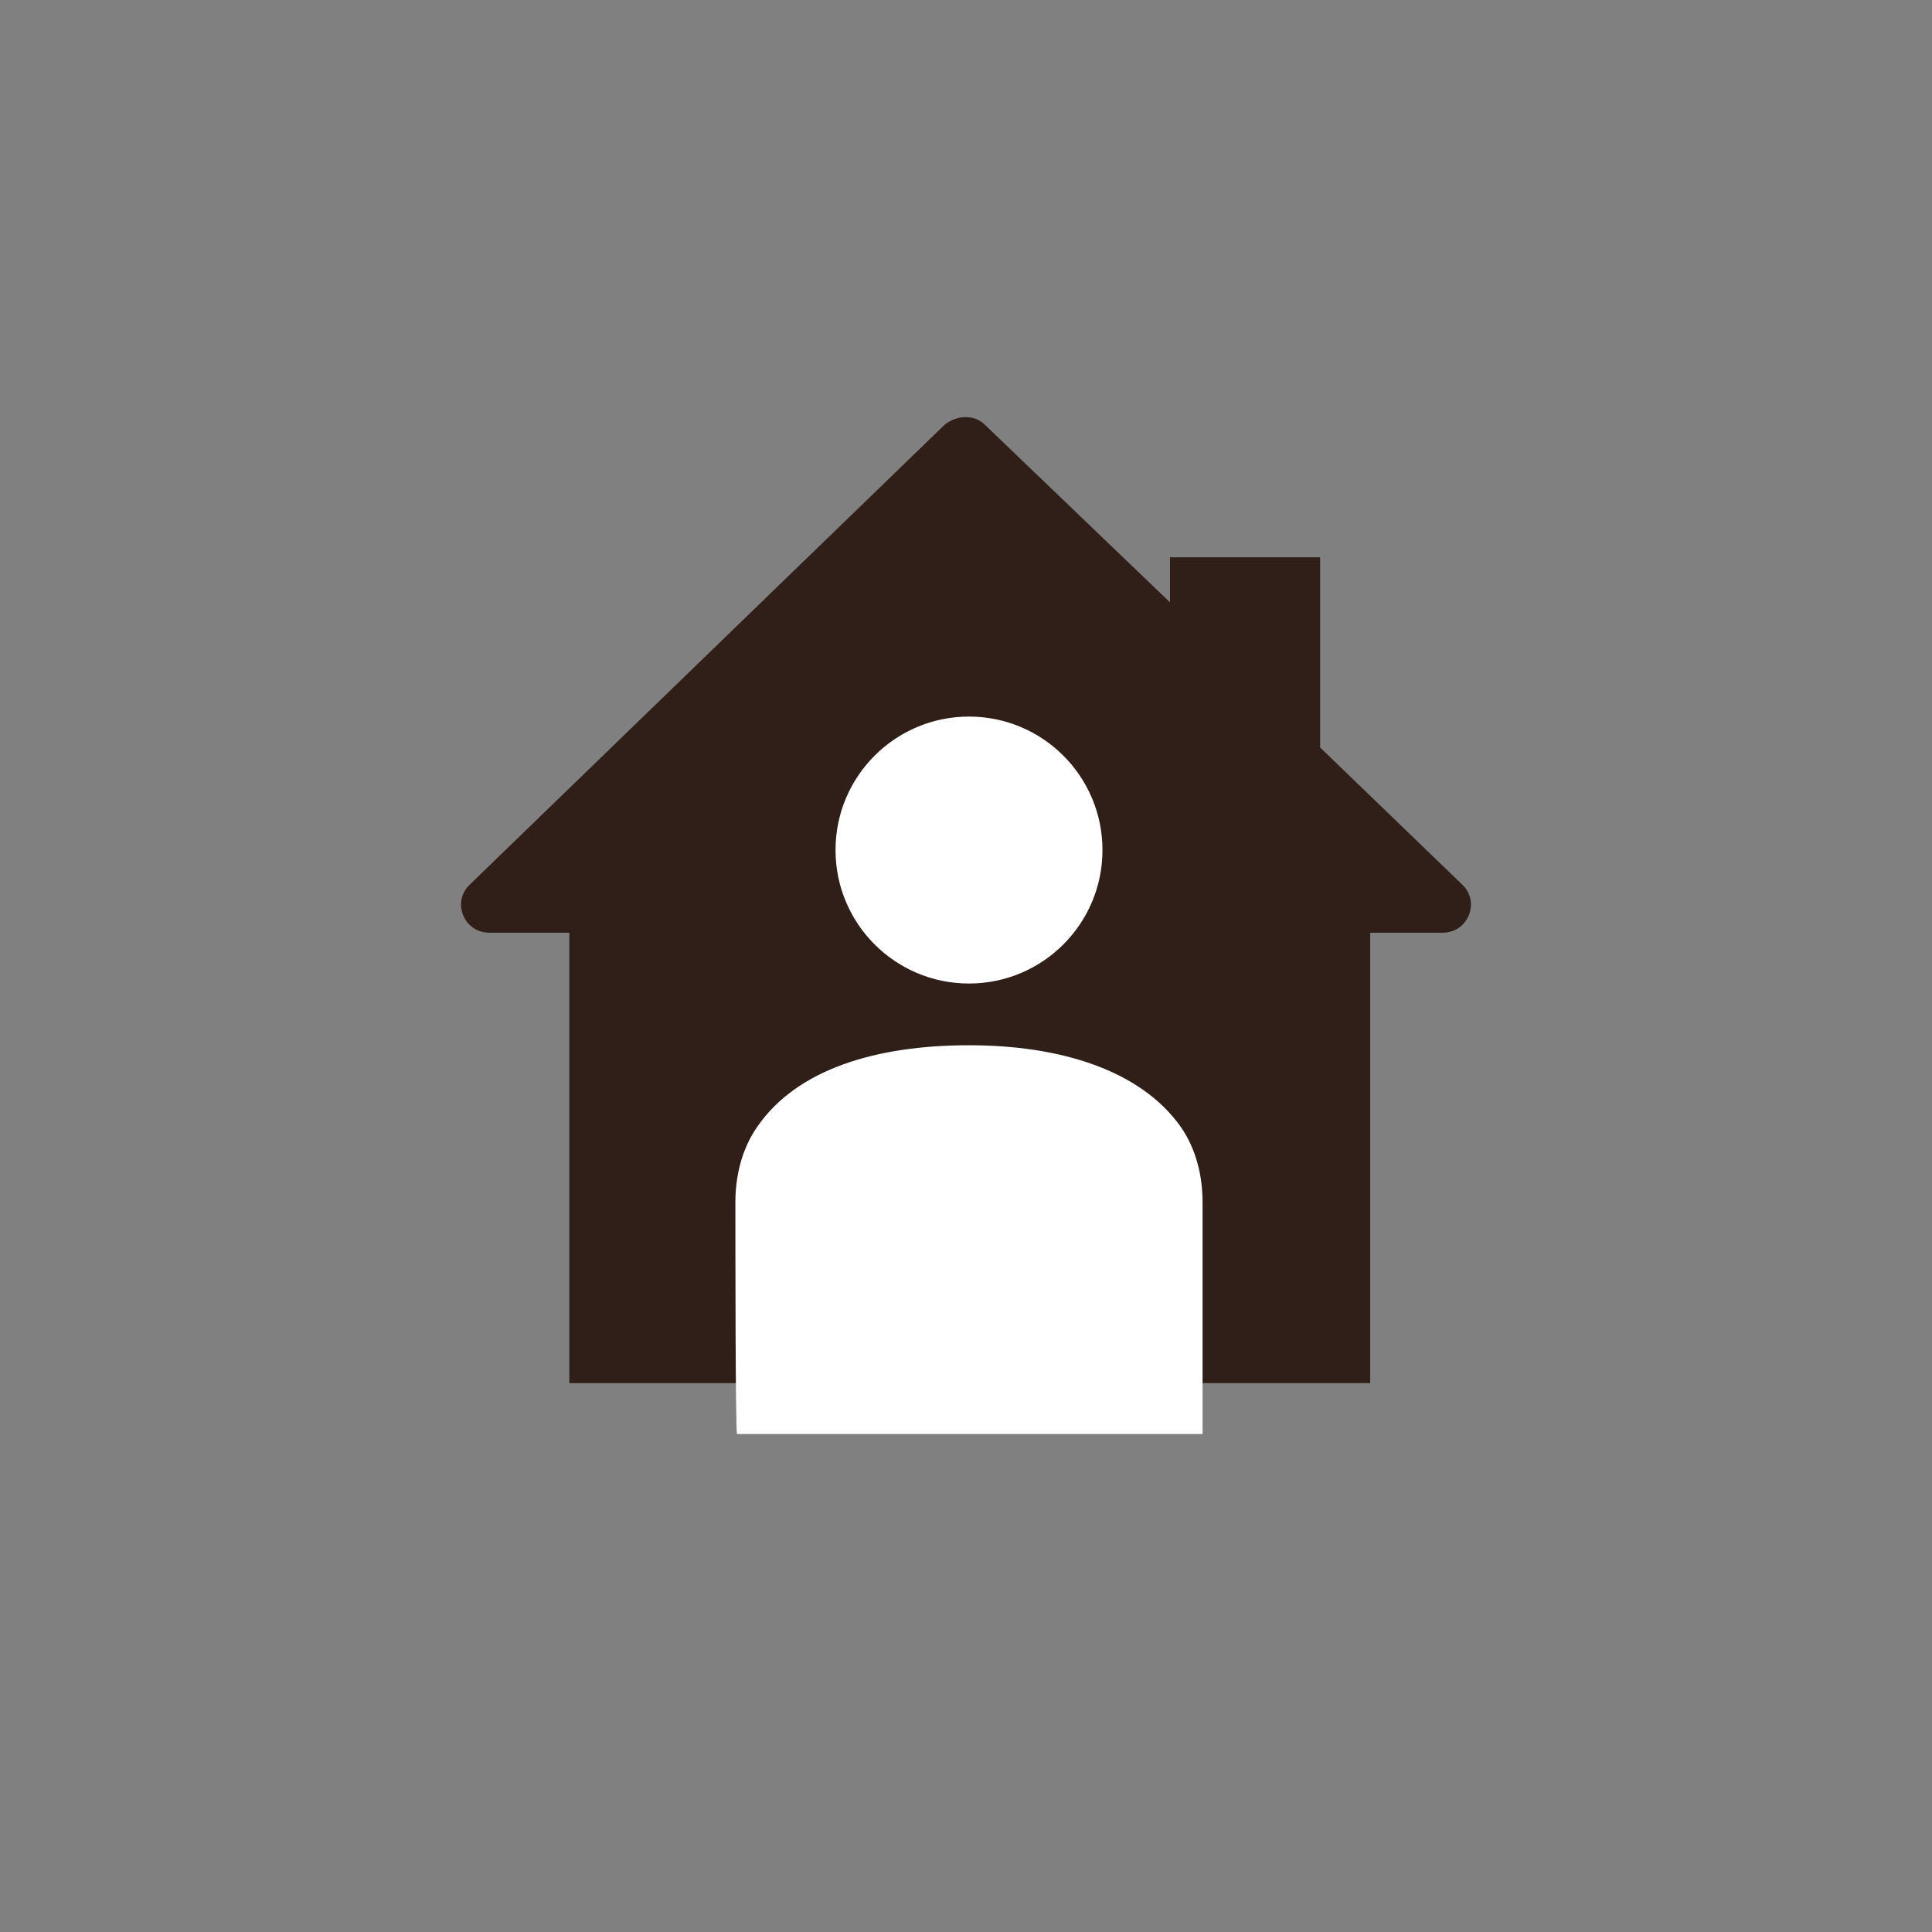 <?xml version="1.0" encoding="UTF-8"?> <svg xmlns="http://www.w3.org/2000/svg" width="88" height="88" viewBox="0 0 88 88" fill="none"><rect x="0" y="0" width="88" height="88" fill="#808080" stroke="none"/><path d="M66.628 40.317L60.13 34.047V25.384H53.291V27.436L44.855 19.342C44.399 18.886 43.601 18.886 43.031 19.342L21.372 40.317C20.574 41.115 21.144 42.483 22.284 42.483H25.932V63.002H62.41V42.483H65.716C66.856 42.483 67.426 41.115 66.628 40.317Z" fill="#301F19"></path><path d="M44.136 44.798C47.494 44.798 50.216 42.076 50.216 38.718C50.216 35.361 47.494 32.639 44.136 32.639C40.779 32.639 38.057 35.361 38.057 38.718C38.057 42.076 40.779 44.798 44.136 44.798Z" fill="white"></path><path d="M33.496 54.754C33.496 53.538 33.8 52.322 34.484 51.334C36.308 48.674 39.956 47.61 44.136 47.61C48.316 47.61 51.963 48.75 53.787 51.334C54.471 52.322 54.775 53.538 54.775 54.754C54.775 56.502 54.775 65.318 54.775 65.318H33.572C33.496 65.318 33.496 56.502 33.496 54.754Z" fill="white"></path></svg> 